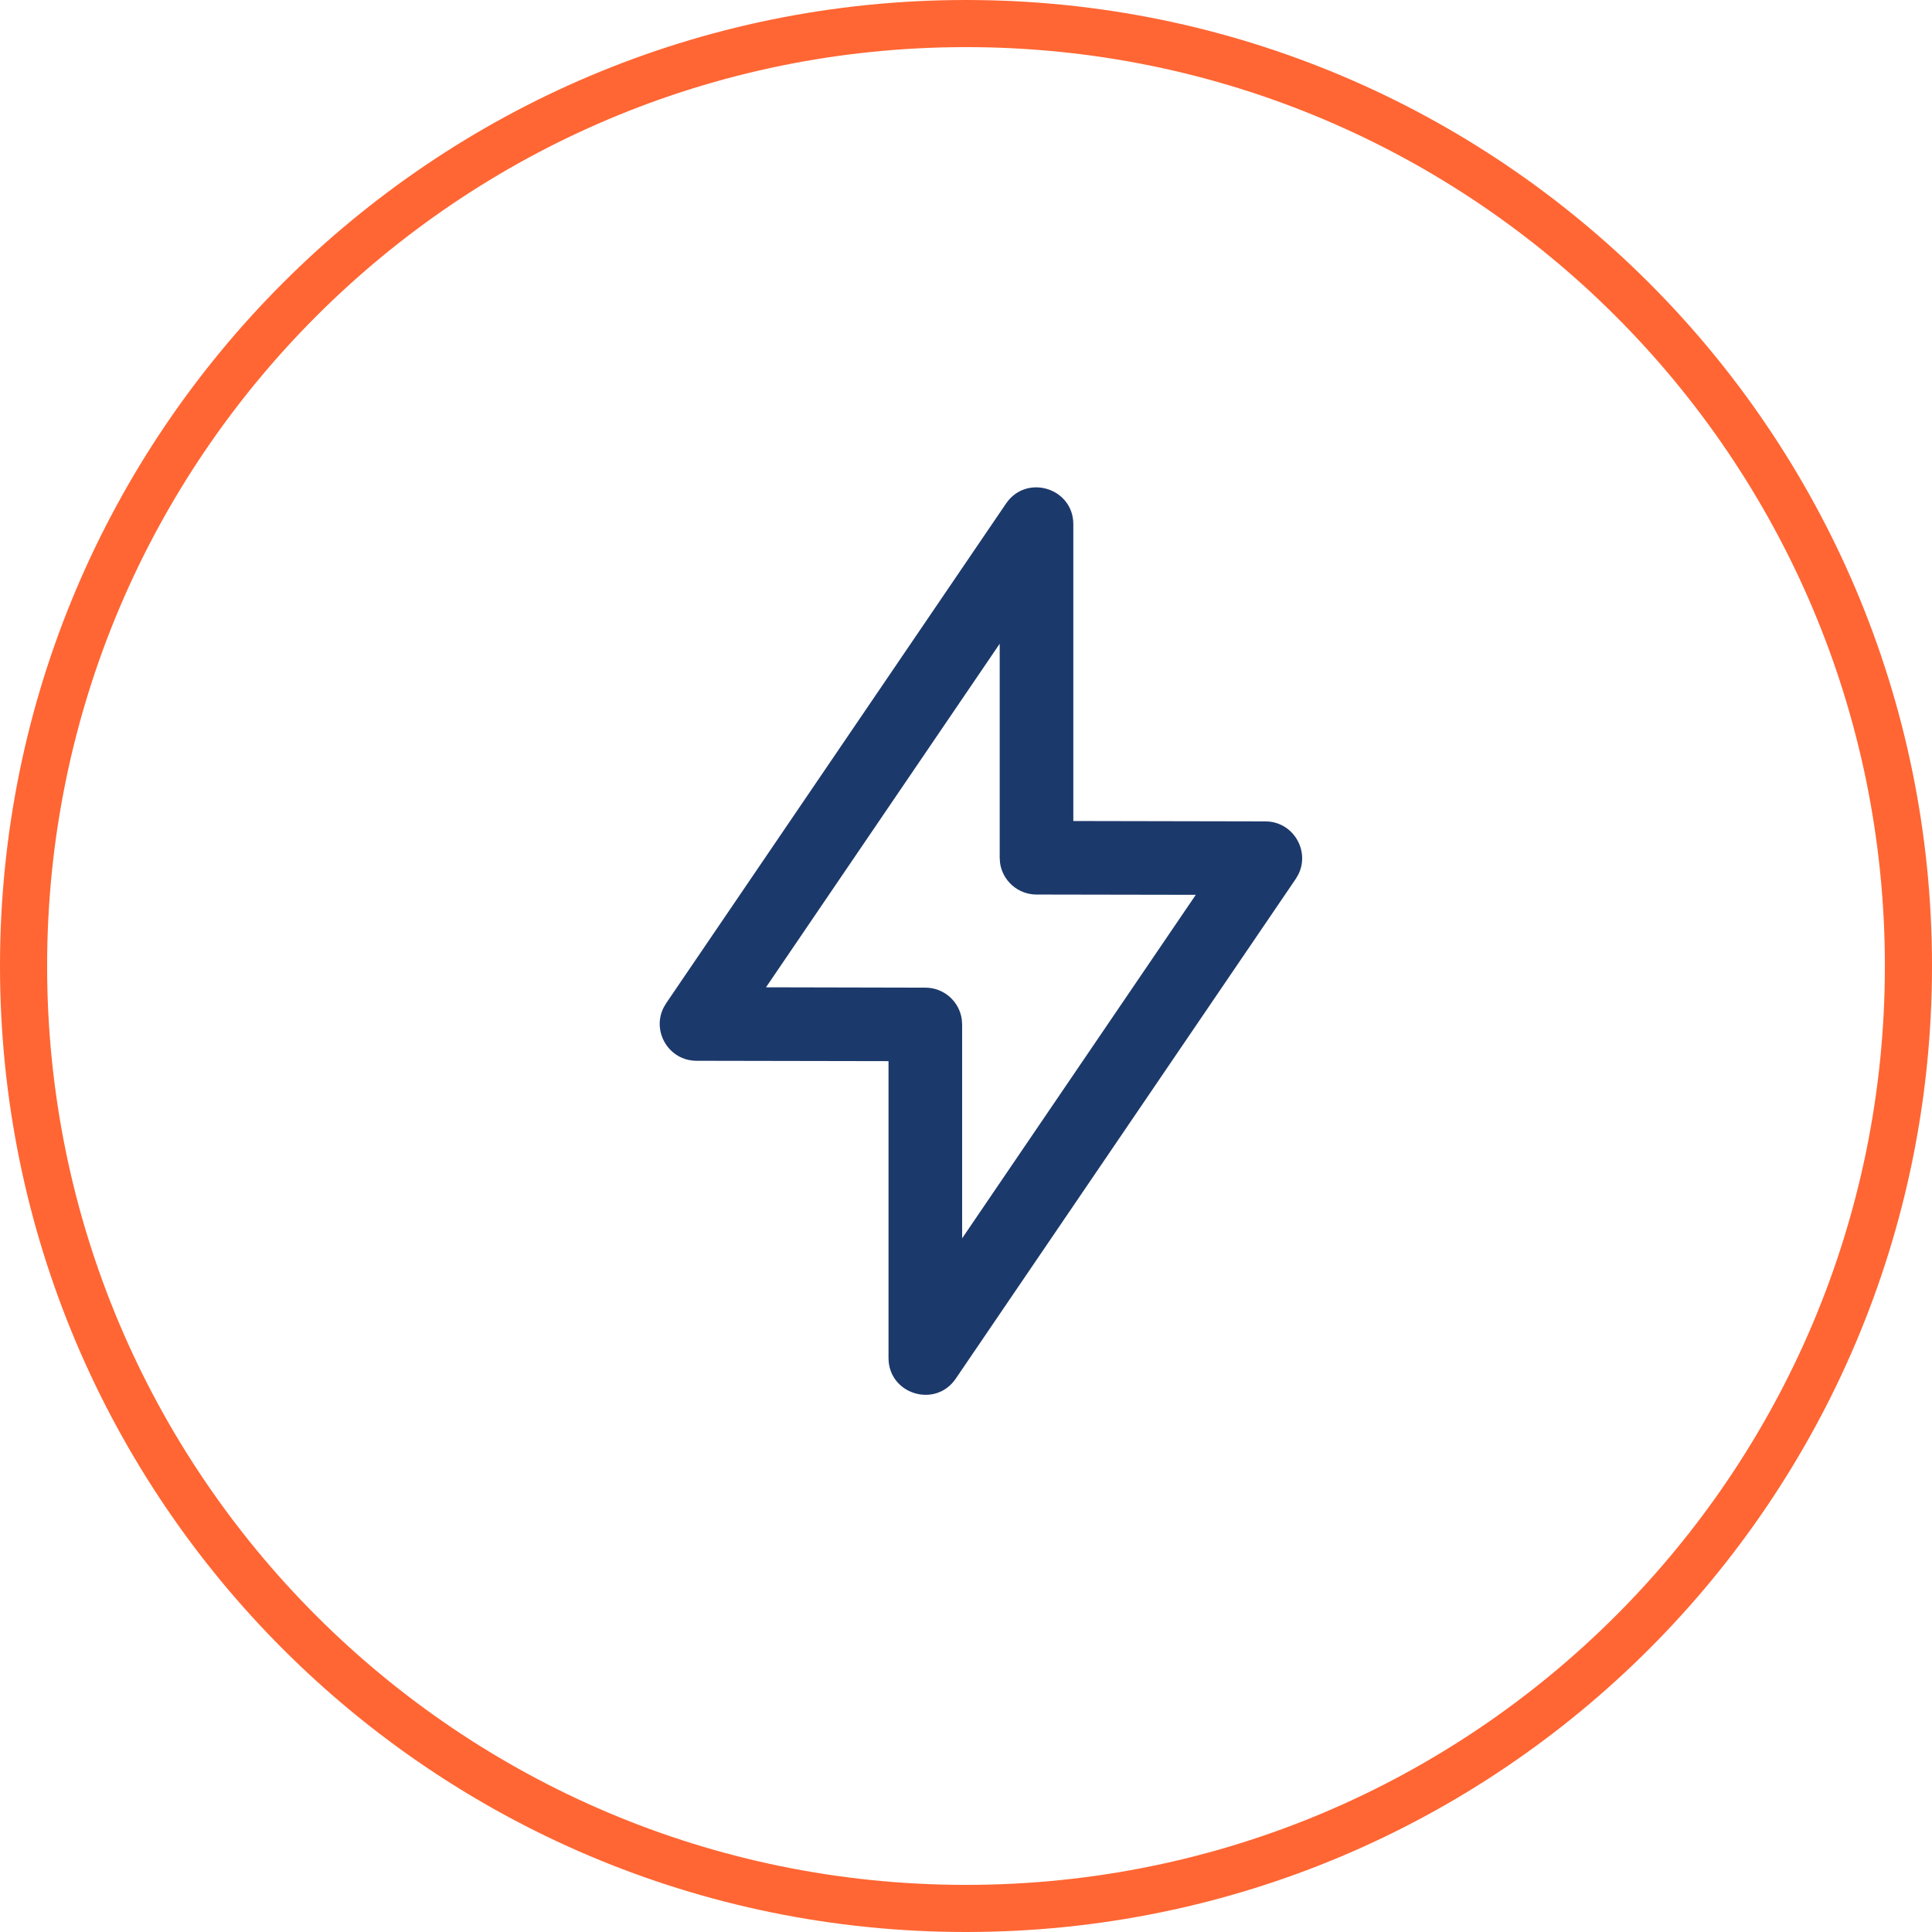 <svg width="82" height="82" viewBox="0 0 82 82" fill="none" xmlns="http://www.w3.org/2000/svg">
<path d="M41 81C18.907 81 1 63.093 1 41C1 18.907 18.907 1 41 1C63.093 1 81 18.907 81 41C81 63.093 63.093 81 41 81Z" stroke="#FF6633" stroke-width="2" stroke-linecap="round" stroke-linejoin="round"/>
<g clip-path="url(#clip0_17363_845)">
<path d="M28.273 42.582L28.164 42.768C27.657 43.778 28.383 45.02 29.562 45.023L37.711 45.038V57.635C37.711 59.174 39.7 59.786 40.565 58.514L54.995 37.304L55.104 37.118C55.611 36.108 54.885 34.865 53.706 34.862L45.555 34.846V22.25C45.555 20.712 43.566 20.099 42.7 21.371L28.273 42.582ZM42.43 27.323V36.404L42.444 36.616C42.547 37.377 43.199 37.965 43.989 37.967L50.753 37.979L40.836 52.558V43.481L40.822 43.27C40.719 42.508 40.067 41.92 39.277 41.919L32.511 41.904L42.43 27.323Z" fill="#1C396B"/>
</g>
<defs>
<clipPath id="clip0_17363_845">
<rect width="50" height="50" fill="white" transform="translate(16 16)"/>
</clipPath>
</defs>
</svg>
